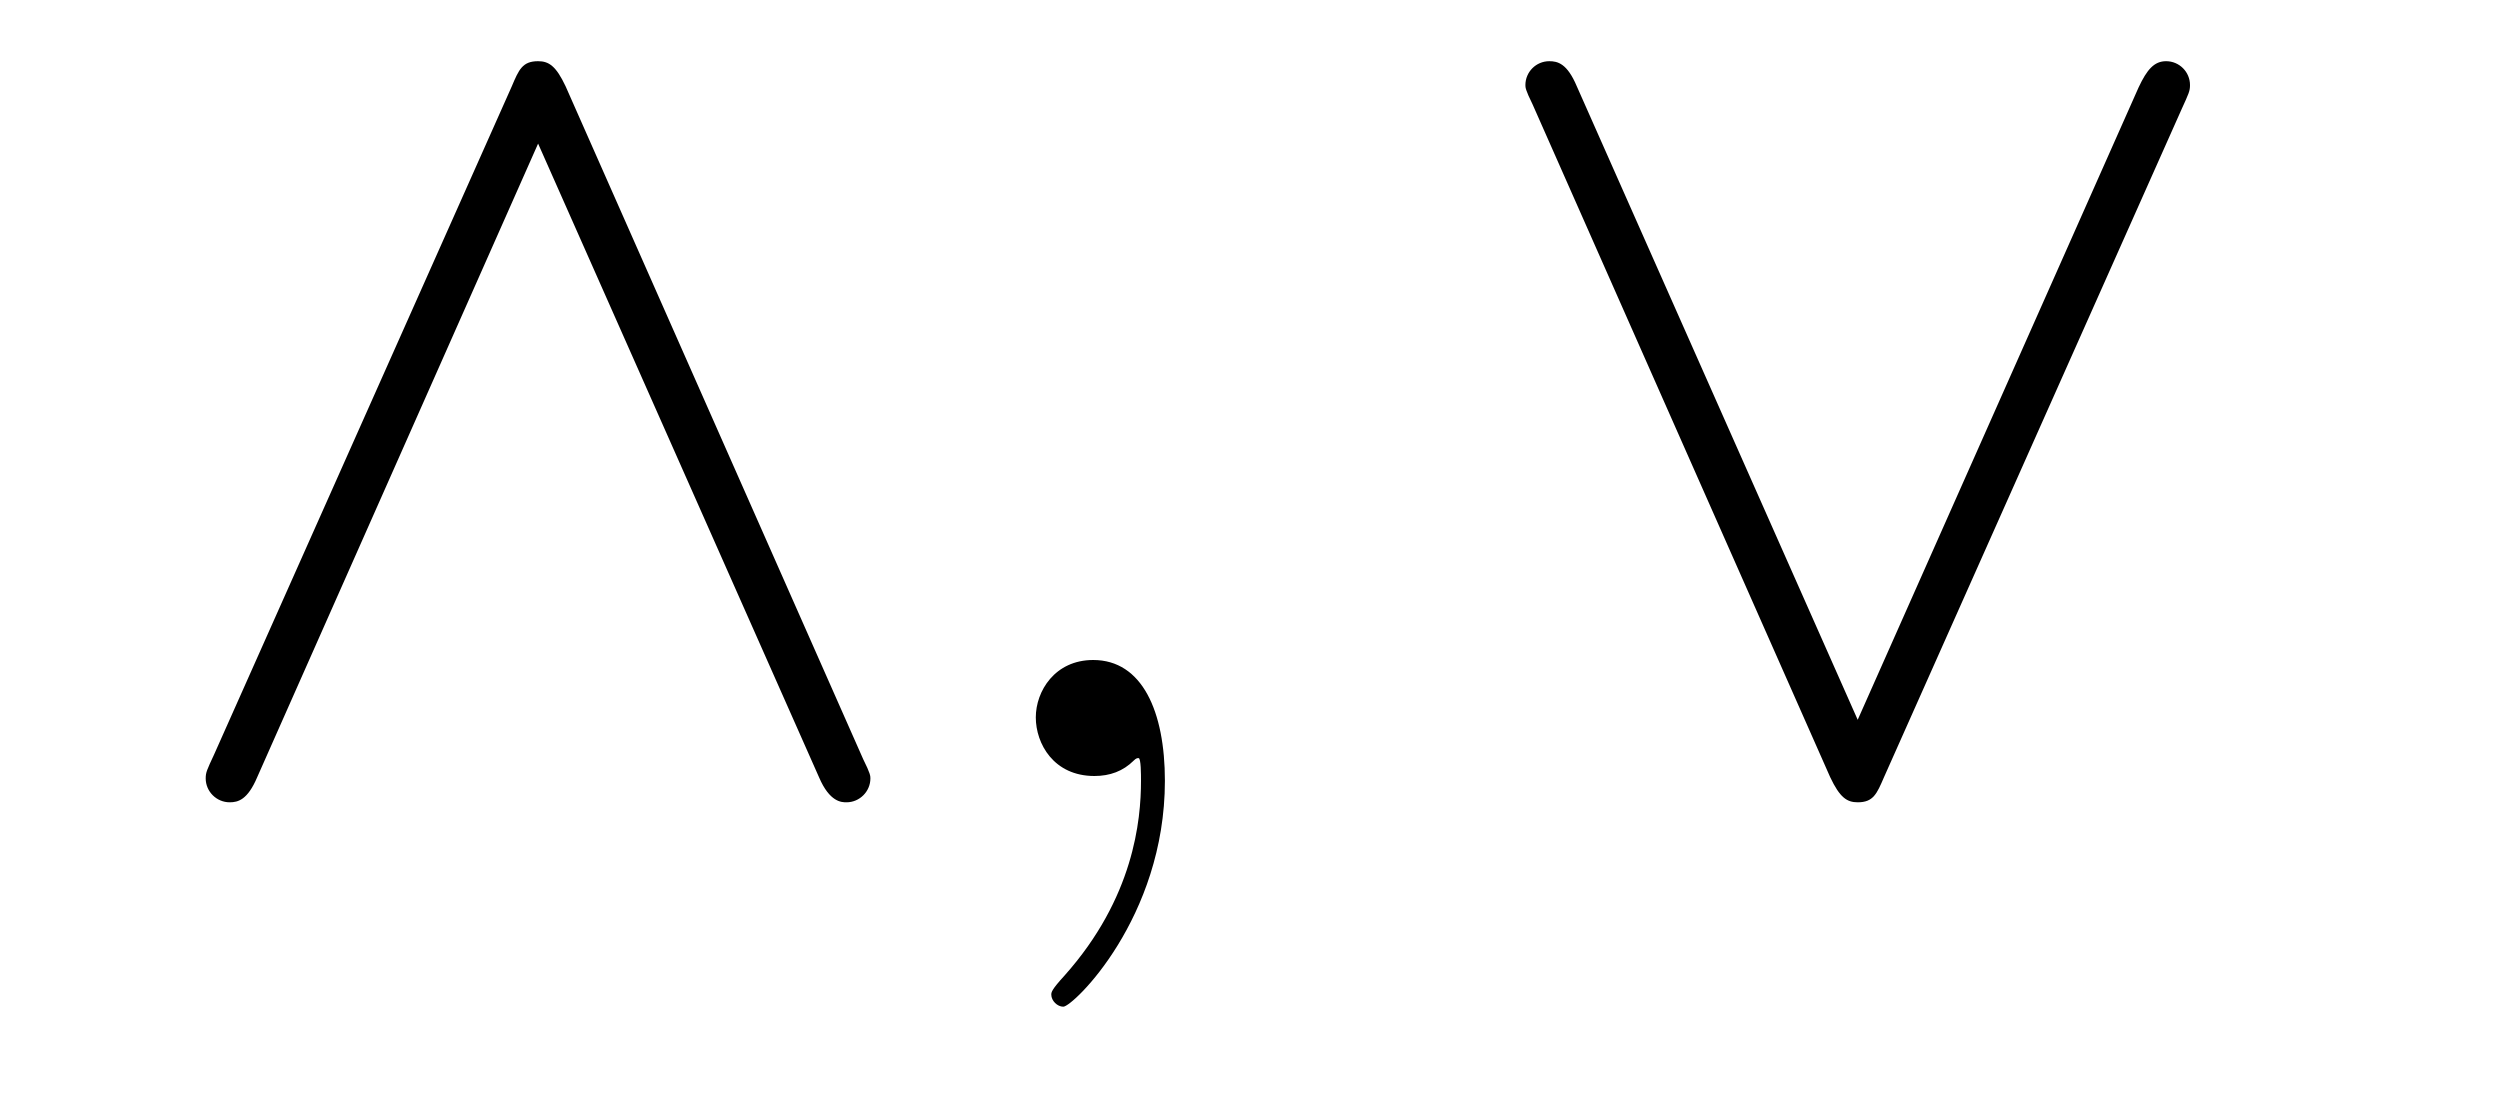 <?xml version='1.0' encoding='UTF-8'?>
<!-- This file was generated by dvisvgm 2.8.1 -->
<svg version='1.1' xmlns='http://www.w3.org/2000/svg' xmlns:xlink='http://www.w3.org/1999/xlink' width='25pt' height='11pt' viewBox='0 -11 25 11'>
<g id='page1'>
<g transform='matrix(1 0 0 -1 -127 651)'>
<path d='M132.656 661.137C132.56 661.341 132.488 661.388 132.381 661.388C132.225 661.388 132.189 661.305 132.118 661.137L129.141 654.455C129.069 654.3 129.057 654.276 129.057 654.216C129.057 654.085 129.165 653.977 129.297 653.977C129.38 653.977 129.476 654.001 129.572 654.228L132.381 660.564L135.19 654.228C135.297 653.977 135.417 653.977 135.465 653.977C135.596 653.977 135.704 654.085 135.704 654.216C135.704 654.24 135.704 654.264 135.632 654.408L132.656 661.137Z'/>
<path d='M138.649 654.192C138.649 654.886 138.422 655.4 137.932 655.4C137.549 655.4 137.358 655.089 137.358 654.826C137.358 654.563 137.537 654.24 137.944 654.24C138.099 654.24 138.231 654.288 138.338 654.395C138.362 654.419 138.374 654.419 138.386 654.419C138.41 654.419 138.41 654.252 138.41 654.192C138.41 653.798 138.338 653.021 137.645 652.244C137.513 652.1 137.513 652.076 137.513 652.053C137.513 651.993 137.573 651.933 137.633 651.933C137.729 651.933 138.649 652.818 138.649 654.192Z'/>
<path d='M148.817 660.91C148.888 661.066 148.9 661.09 148.9 661.149C148.9 661.281 148.793 661.388 148.661 661.388C148.542 661.388 148.47 661.305 148.386 661.126L145.577 654.802L142.768 661.137C142.672 661.365 142.577 661.388 142.493 661.388C142.361 661.388 142.254 661.281 142.254 661.149C142.254 661.126 142.254 661.102 142.325 660.958L145.302 654.228C145.398 654.025 145.469 653.977 145.577 653.977C145.733 653.977 145.768 654.061 145.84 654.228L148.817 660.91Z'/>
</g>
</g>
</svg>